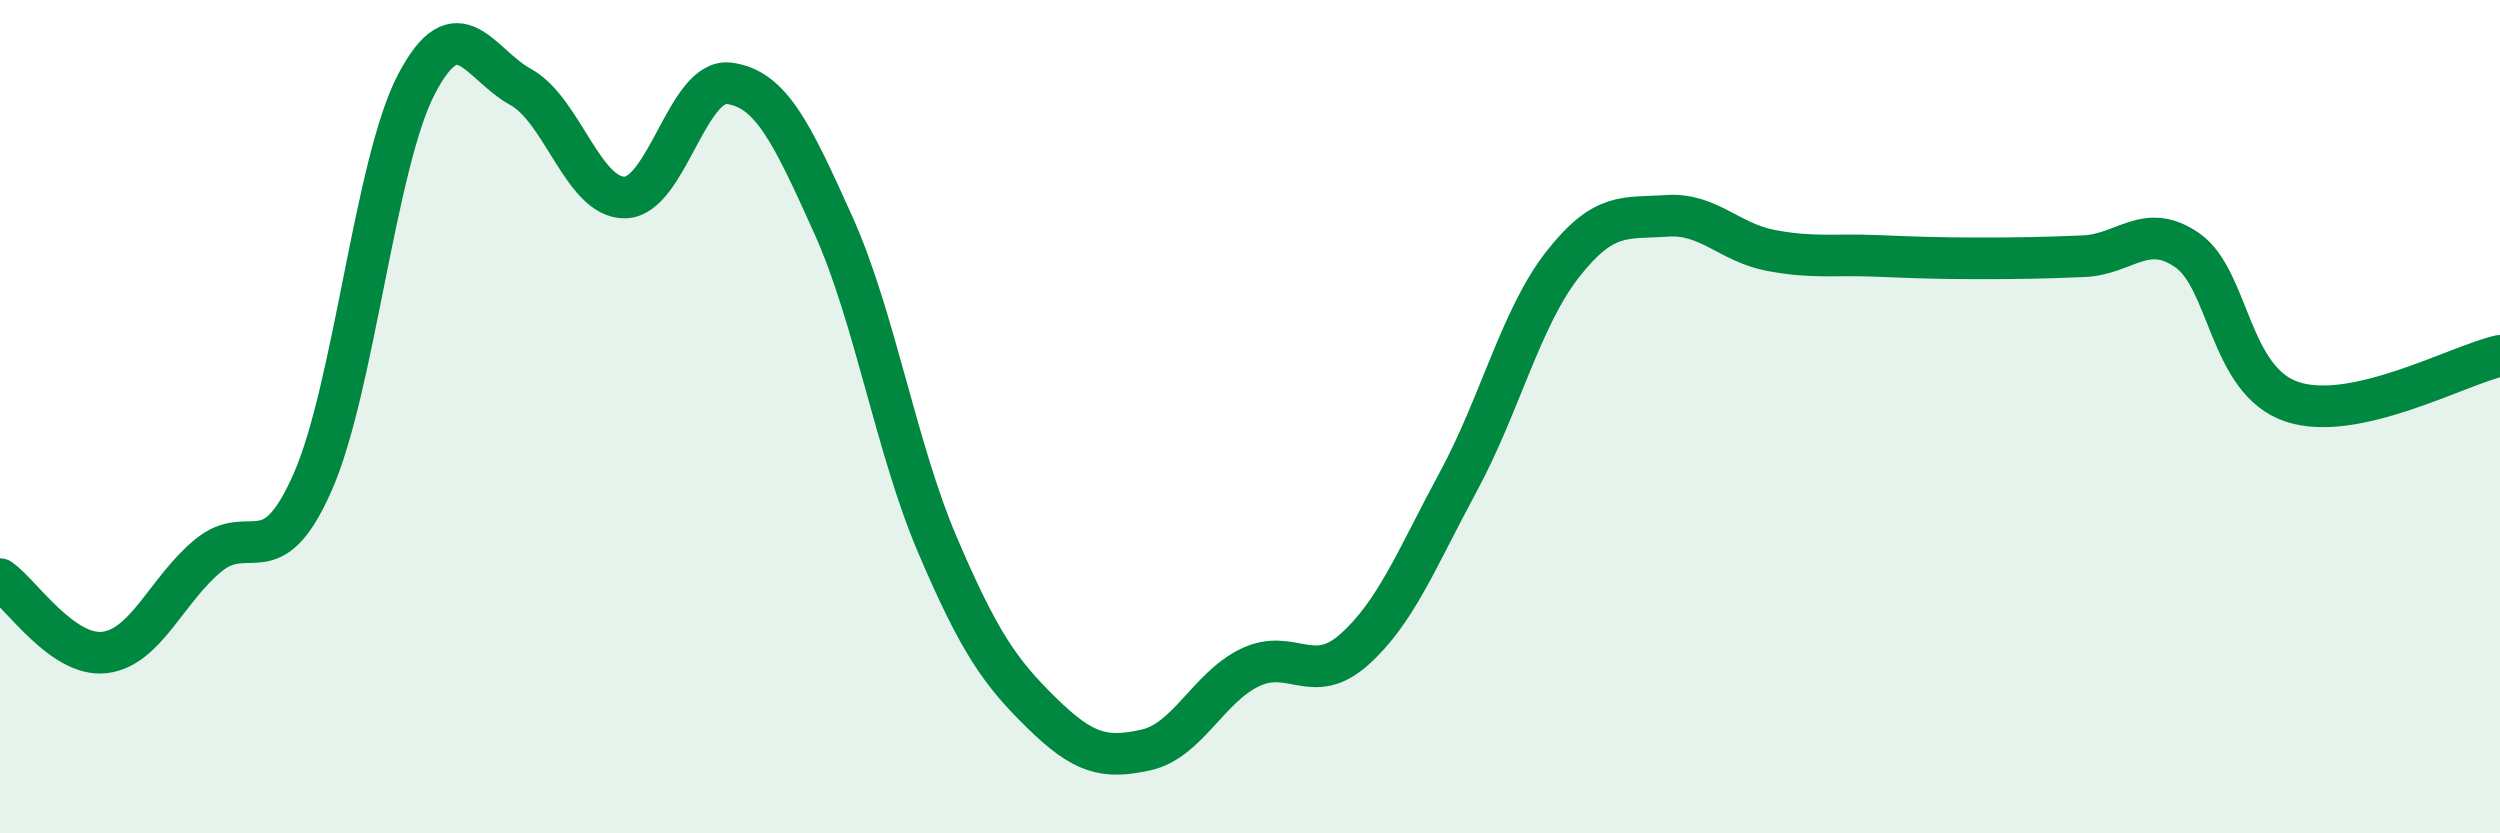 
    <svg width="60" height="20" viewBox="0 0 60 20" xmlns="http://www.w3.org/2000/svg">
      <path
        d="M 0,13.9 C 0.5,14.25 1.5,15.77 2.5,15.66 C 3.5,15.55 4,14.15 5,13.33 C 6,12.51 6.5,13.84 7.5,11.58 C 8.5,9.32 9,3.91 10,2.01 C 11,0.11 11.5,1.54 12.5,2.09 C 13.5,2.64 14,4.76 15,4.74 C 16,4.72 16.5,1.87 17.5,2 C 18.5,2.13 19,3.18 20,5.4 C 21,7.62 21.5,10.74 22.5,13.08 C 23.5,15.42 24,16.13 25,17.11 C 26,18.09 26.5,18.22 27.5,18 C 28.5,17.78 29,16.5 30,16.02 C 31,15.54 31.5,16.48 32.5,15.59 C 33.5,14.7 34,13.41 35,11.56 C 36,9.71 36.5,7.63 37.5,6.35 C 38.5,5.07 39,5.25 40,5.18 C 41,5.11 41.5,5.82 42.5,6.01 C 43.5,6.2 44,6.1 45,6.14 C 46,6.18 46.5,6.2 47.5,6.2 C 48.5,6.2 49,6.19 50,6.15 C 51,6.11 51.5,5.31 52.5,6.01 C 53.5,6.71 53.5,9.13 55,9.64 C 56.5,10.15 59,8.76 60,8.54L60 20L0 20Z"
        fill="#008740"
        opacity="0.1"
        stroke-linecap="round"
        stroke-linejoin="round"
      />
      <path
        d="M 0,13.9 C 0.5,14.25 1.5,15.77 2.5,15.66 C 3.5,15.55 4,14.15 5,13.33 C 6,12.51 6.5,13.84 7.5,11.58 C 8.5,9.32 9,3.91 10,2.01 C 11,0.11 11.5,1.54 12.5,2.09 C 13.5,2.64 14,4.76 15,4.74 C 16,4.72 16.5,1.87 17.5,2 C 18.5,2.13 19,3.18 20,5.4 C 21,7.62 21.5,10.74 22.5,13.08 C 23.5,15.42 24,16.13 25,17.11 C 26,18.09 26.5,18.22 27.5,18 C 28.5,17.78 29,16.5 30,16.02 C 31,15.54 31.5,16.48 32.5,15.59 C 33.5,14.7 34,13.41 35,11.56 C 36,9.71 36.5,7.63 37.5,6.35 C 38.5,5.07 39,5.25 40,5.18 C 41,5.11 41.5,5.82 42.5,6.01 C 43.5,6.2 44,6.1 45,6.14 C 46,6.18 46.5,6.2 47.5,6.2 C 48.5,6.2 49,6.19 50,6.15 C 51,6.11 51.5,5.31 52.5,6.01 C 53.5,6.71 53.5,9.13 55,9.64 C 56.5,10.15 59,8.76 60,8.54"
        stroke="#008740"
        stroke-width="1"
        fill="none"
        stroke-linecap="round"
        stroke-linejoin="round"
      />
    </svg>
  